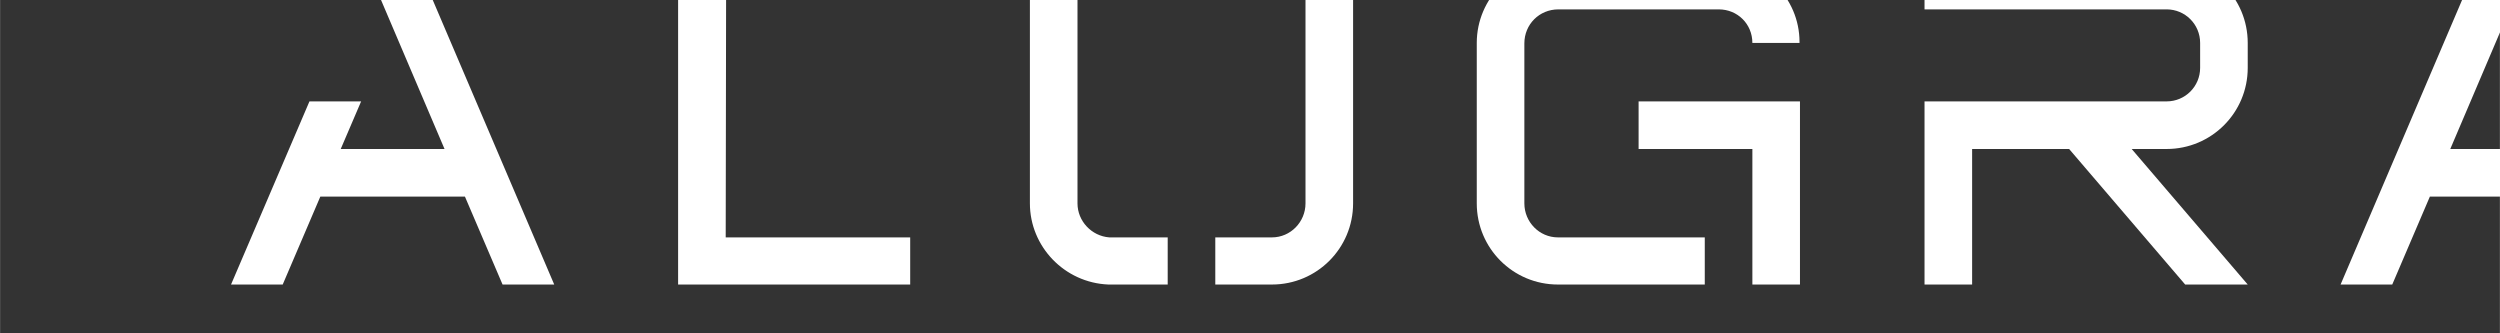 <?xml version="1.0" encoding="UTF-8" standalone="no"?>
<!-- Created with Inkscape (http://www.inkscape.org/) -->

<svg
   width="150"
   height="20"
   viewBox="0 0 39.687 5.292"
   version="1.1"
   id="svg5"
   inkscape:version="1.2.1 (9c6d41e, 2022-07-14)"
   xml:space="preserve"
   sodipodi:docname="logo-text.svg"
   xmlns:inkscape="http://www.inkscape.org/namespaces/inkscape"
   xmlns:sodipodi="http://sodipodi.sourceforge.net/DTD/sodipodi-0.dtd"
   xmlns="http://www.w3.org/2000/svg"
   xmlns:svg="http://www.w3.org/2000/svg"><rect x="0" y="0" width="39.687" height="5.292" fill="#333333" stroke="none"/><sodipodi:namedview
     id="namedview7"
     pagecolor="#ffffff"
     bordercolor="#666666"
     borderopacity="1.0"
     inkscape:showpageshadow="false"
     inkscape:pageopacity="0"
     inkscape:pagecheckerboard="false"
     inkscape:deskcolor="#ffffff"
     inkscape:document-units="px"
     showgrid="false"
     inkscape:zoom="2.3786089"
     inkscape:cx="16.816552"
     inkscape:cy="53.182346"
     inkscape:window-width="1440"
     inkscape:window-height="847"
     inkscape:window-x="0"
     inkscape:window-y="25"
     inkscape:window-maximized="1"
     inkscape:current-layer="layer1" /><defs
     id="defs2"><clipPath
       clipPathUnits="userSpaceOnUse"
       id="clipPath3722-9-9-9-4-8"><circle
         style="opacity:0.394;fill:#00ff00;stroke:none;stroke-width:0"
         id="circle3724-1-4-8-7-7"
         cx="-222.4"
         cy="1012.376"
         r="129.562" /></clipPath></defs><g
     inkscape:label="Layer 1"
     inkscape:groupmode="layer"
     id="layer1"><g
       id="g137673"
       transform="matrix(0.074,0,0,0.074,-684.388,157.965)"
       style="fill:#ffffff;fill-opacity:1;stroke:none;stroke-opacity:1"><path
         inkscape:connector-curvature="0"
         id="path137661"
         style="font-style:normal;font-variant:normal;font-weight:normal;font-stretch:normal;font-size:40px;line-height:125%;font-family:Netron;-inkscape-font-specification:'Netron, Normal';text-align:start;letter-spacing:0px;word-spacing:0px;writing-mode:lr-tb;text-anchor:start;fill:#ffffff;fill-opacity:1;stroke:none;stroke-width:2.585px;stroke-linecap:butt;stroke-linejoin:miter;stroke-opacity:1"
         d="m 9367.37,-2073.62 -29.564,-69.242 H 9326.72 l 17.116,40.164 h -22.27 l 4.376,-10.211 h -11.086 l -16.824,39.289 h 11.086 l 8.072,-18.866 h 31.023 l 8.072,18.866 z" /><path
         inkscape:connector-curvature="0"
         id="path137663"
         style="font-style:normal;font-variant:normal;font-weight:normal;font-stretch:normal;font-size:40px;line-height:125%;font-family:Netron;-inkscape-font-specification:'Netron, Normal';text-align:start;letter-spacing:0px;word-spacing:0px;writing-mode:lr-tb;text-anchor:start;fill:#ffffff;fill-opacity:1;stroke:none;stroke-width:2.585px;stroke-linecap:butt;stroke-linejoin:miter;stroke-opacity:1"
         d="m 9443.74,-2073.62 v -10.114 h -39.581 l 0.097,-59.031 h -10.309 v 69.144 z"
         sodipodi:nodetypes="ccccccc" /><path
         inkscape:connector-curvature="0"
         id="path137665"
         style="font-style:normal;font-variant:normal;font-weight:normal;font-stretch:normal;font-size:40px;line-height:125%;font-family:Netron;-inkscape-font-specification:'Netron, Normal';text-align:start;letter-spacing:0px;word-spacing:0px;writing-mode:lr-tb;text-anchor:start;fill:#ffffff;fill-opacity:1;stroke:none;stroke-width:2.585px;stroke-linecap:butt;stroke-linejoin:miter;stroke-opacity:1"
         d="m 9498.985,-2073.62 v -10.114 H 9486.44 c -3.793,-0.292 -6.808,-3.501 -6.808,-7.294 v -51.834 h -10.211 v 51.834 c 0,9.239 7.391,17.019 16.824,17.408 z m 22.367,0 c 9.628,0 17.408,-7.78 17.408,-17.408 v -51.834 h -10.211 v 51.834 c 0,3.987 -3.209,7.294 -7.197,7.294 h -12.156 v 10.114 z" /><path
         id="path137667"
         style="font-style:normal;font-variant:normal;font-weight:normal;font-stretch:normal;font-size:40px;line-height:125%;font-family:Netron;-inkscape-font-specification:'Netron, Normal';text-align:start;letter-spacing:0px;word-spacing:0px;writing-mode:lr-tb;text-anchor:start;fill:#ffffff;fill-opacity:1;stroke:none;stroke-width:2.585px;stroke-linecap:butt;stroke-linejoin:miter;stroke-opacity:1"
         d="m 9582.798,-2142.861 c -9.628,0 -17.505,7.78 -17.505,17.408 v 34.426 c 0,9.628 7.78,17.408 17.408,17.408 h 31.508 v -10.114 h -31.508 c -3.987,0 -7.196,-3.306 -7.196,-7.293 v -34.329 c 0,-4.085 3.209,-7.294 7.293,-7.294 h 34.427 c 3.987,0 7.197,3.112 7.197,7.196 h 10.114 v -0.194 c 0,-9.53 -7.78,-17.213 -17.311,-17.213 z m 17.214,29.952 v 10.211 h 24.41 v 29.078 h 10.211 v -39.289 z" /><path
         inkscape:connector-curvature="0"
         id="path137669"
         style="font-style:normal;font-variant:normal;font-weight:normal;font-stretch:normal;font-size:40px;line-height:125%;font-family:Netron;-inkscape-font-specification:'Netron, Normal';text-align:start;letter-spacing:0px;word-spacing:0px;writing-mode:lr-tb;text-anchor:start;fill:#ffffff;fill-opacity:1;stroke:none;stroke-width:2.585px;stroke-linecap:butt;stroke-linejoin:miter;stroke-opacity:1"
         d="m 9730.695,-2073.62 -24.896,-29.078 h 7.488 c 9.628,0 17.408,-7.78 17.408,-17.408 v -5.349 c 0,-9.628 -7.78,-17.408 -17.408,-17.408 h -51.931 v 10.211 h 51.931 c 3.987,0 7.197,3.209 7.197,7.196 v 5.349 c 0,3.987 -3.209,7.197 -7.197,7.197 h -51.931 v 39.289 h 10.211 v -29.078 h 20.811 l 24.896,29.078 z" /><path
         inkscape:connector-curvature="0"
         id="path137671"
         style="font-style:normal;font-variant:normal;font-weight:normal;font-stretch:normal;font-size:40px;line-height:125%;font-family:Netron;-inkscape-font-specification:'Netron, Normal';text-align:start;letter-spacing:0px;word-spacing:0px;writing-mode:lr-tb;text-anchor:start;fill:#ffffff;fill-opacity:1;stroke:none;stroke-width:2.585px;stroke-linecap:butt;stroke-linejoin:miter;stroke-opacity:1"
         d="m 9750.617,-2073.62 29.564,-69.242 h 11.086 l -17.116,40.164 h 22.27 l -4.376,-10.211 h 11.086 l 16.824,39.289 h -11.086 l -8.072,-18.866 h -31.023 l -8.072,18.866 z" /></g></g></svg>
